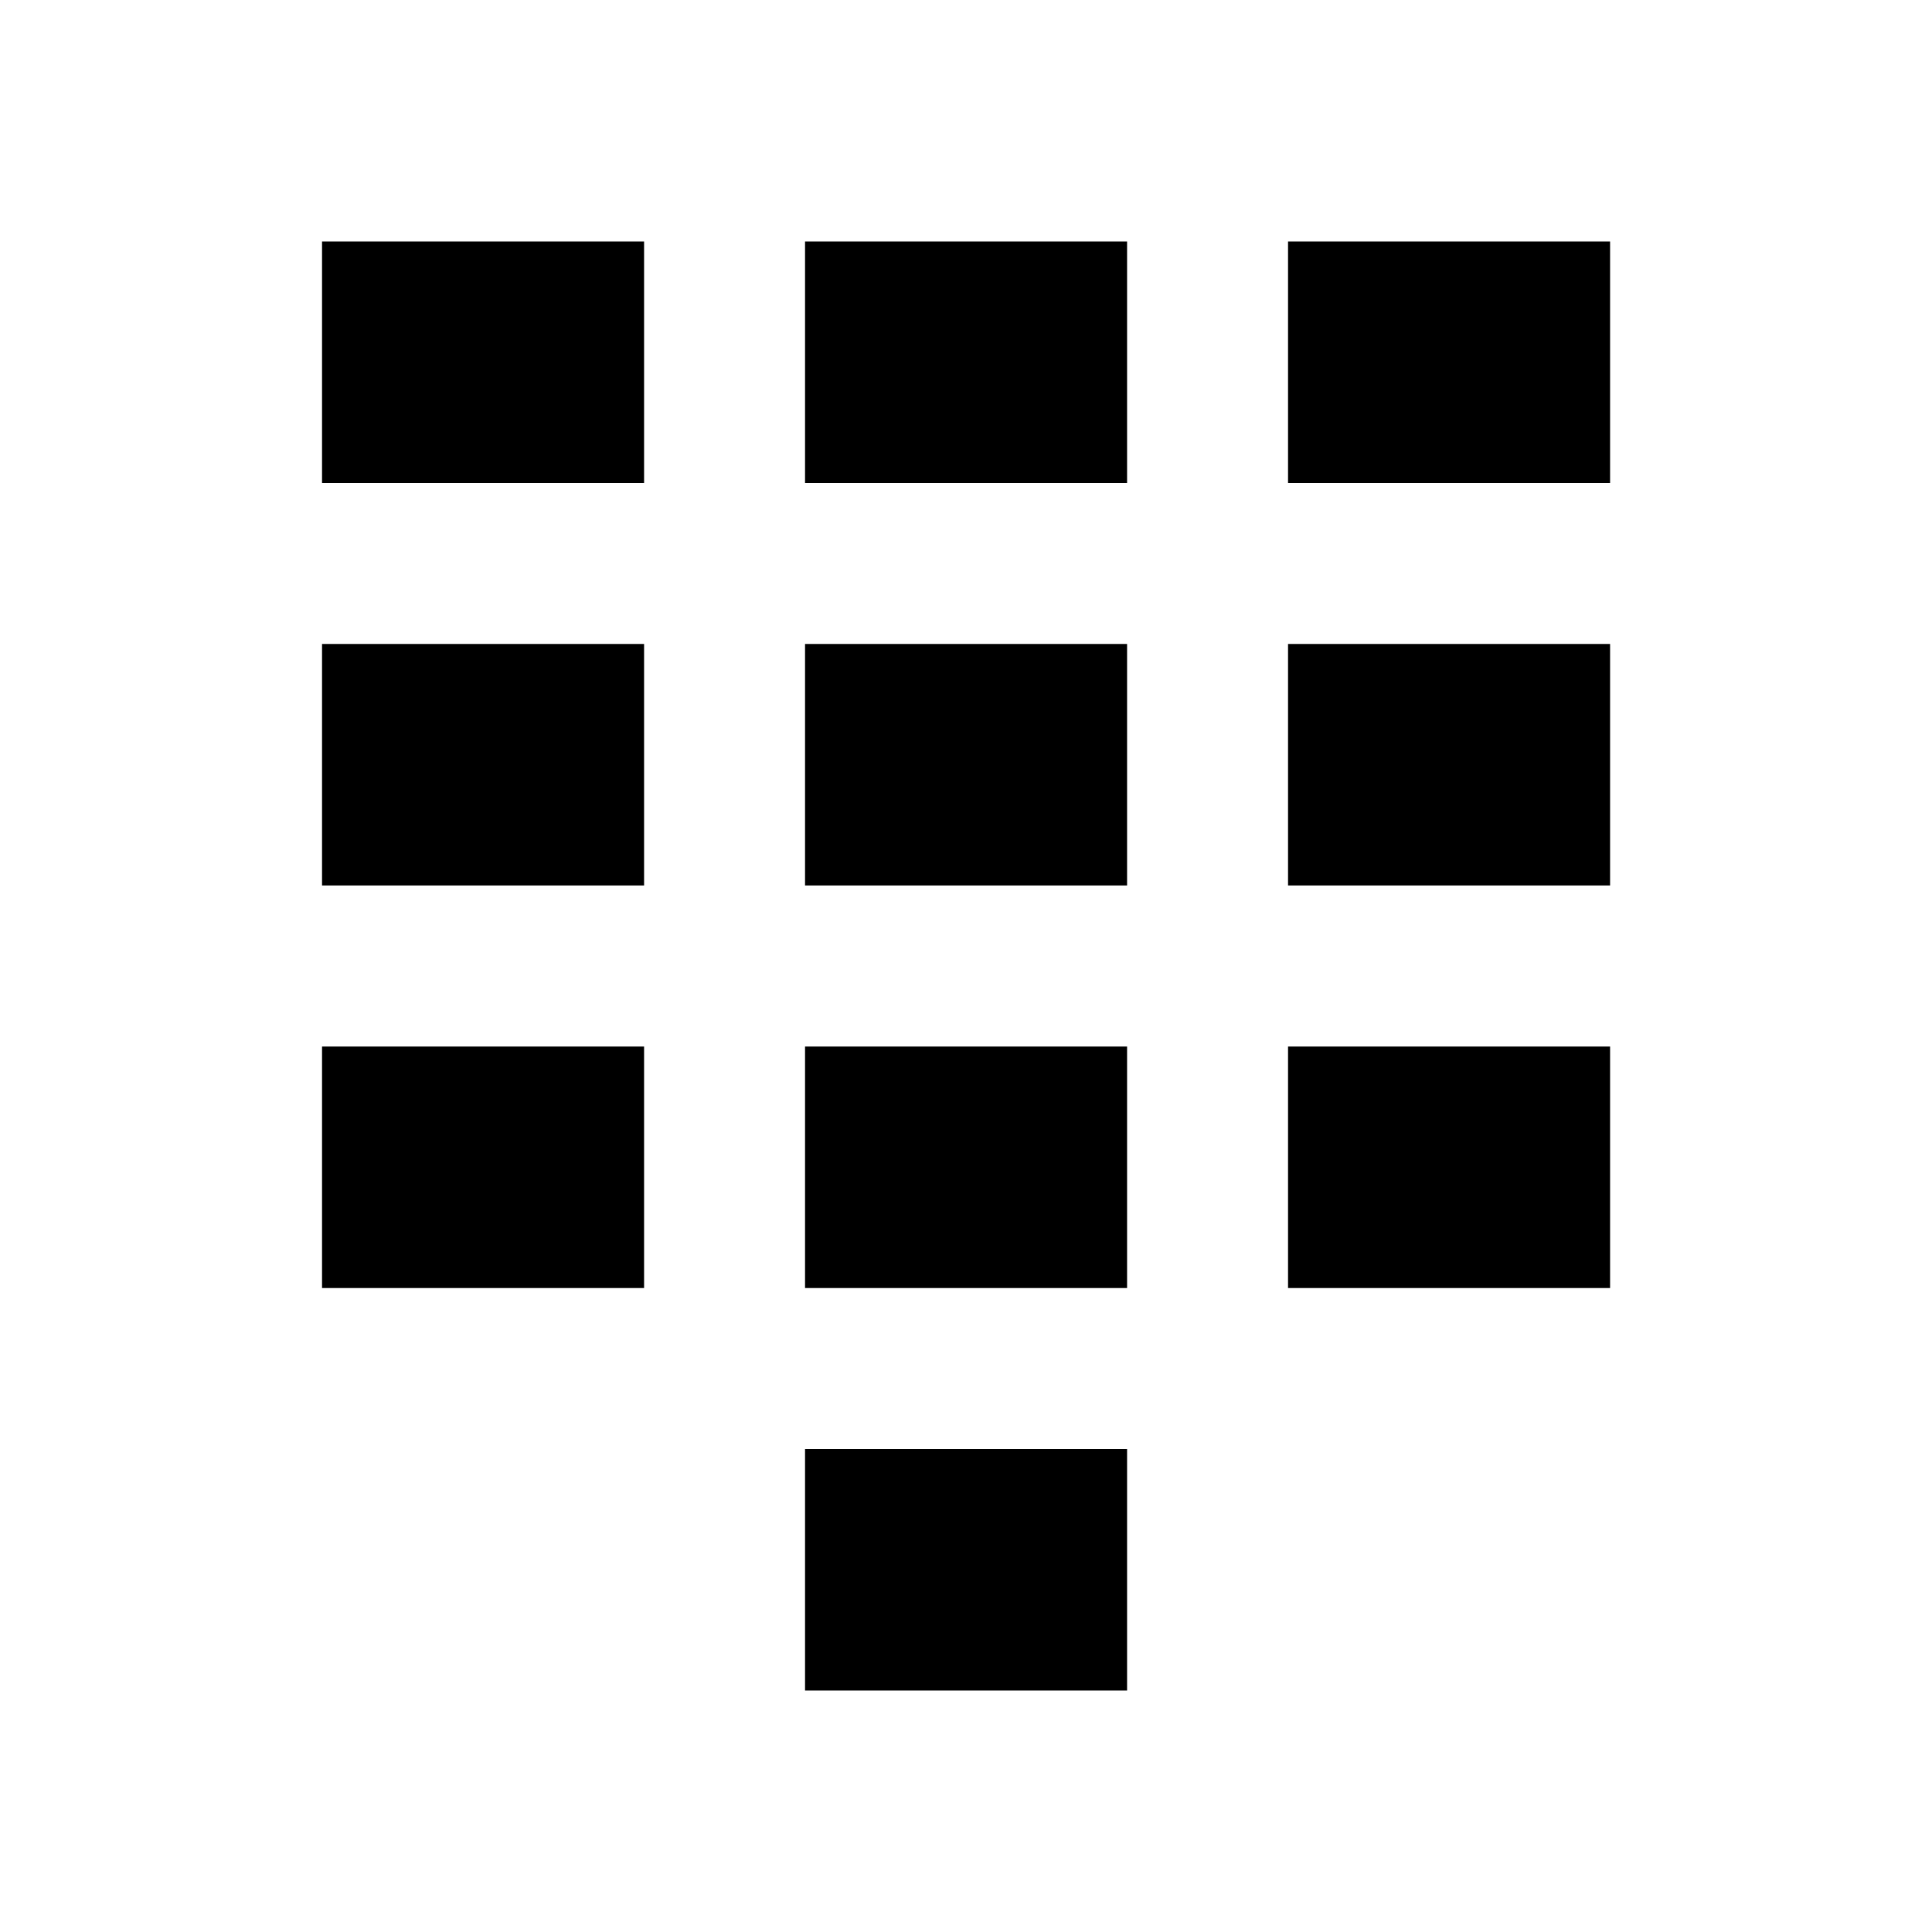 <!-- Generated by IcoMoon.io -->
<svg version="1.1" xmlns="http://www.w3.org/2000/svg" width="16" height="16" viewBox="0 0 16 16">
<title>bx-dialpad</title>
<path d="M6.667 2h2.667v2h-2.667zM6.667 5.333h2.667v2h-2.667zM6.667 8.667h2.667v2h-2.667zM10.667 2h2.667v2h-2.667zM10.667 5.333h2.667v2h-2.667zM10.667 8.667h2.667v2h-2.667zM2.667 2h2.667v2h-2.667zM2.667 5.333h2.667v2h-2.667zM2.667 8.667h2.667v2h-2.667zM6.667 12h2.667v2h-2.667z"></path>
</svg>
